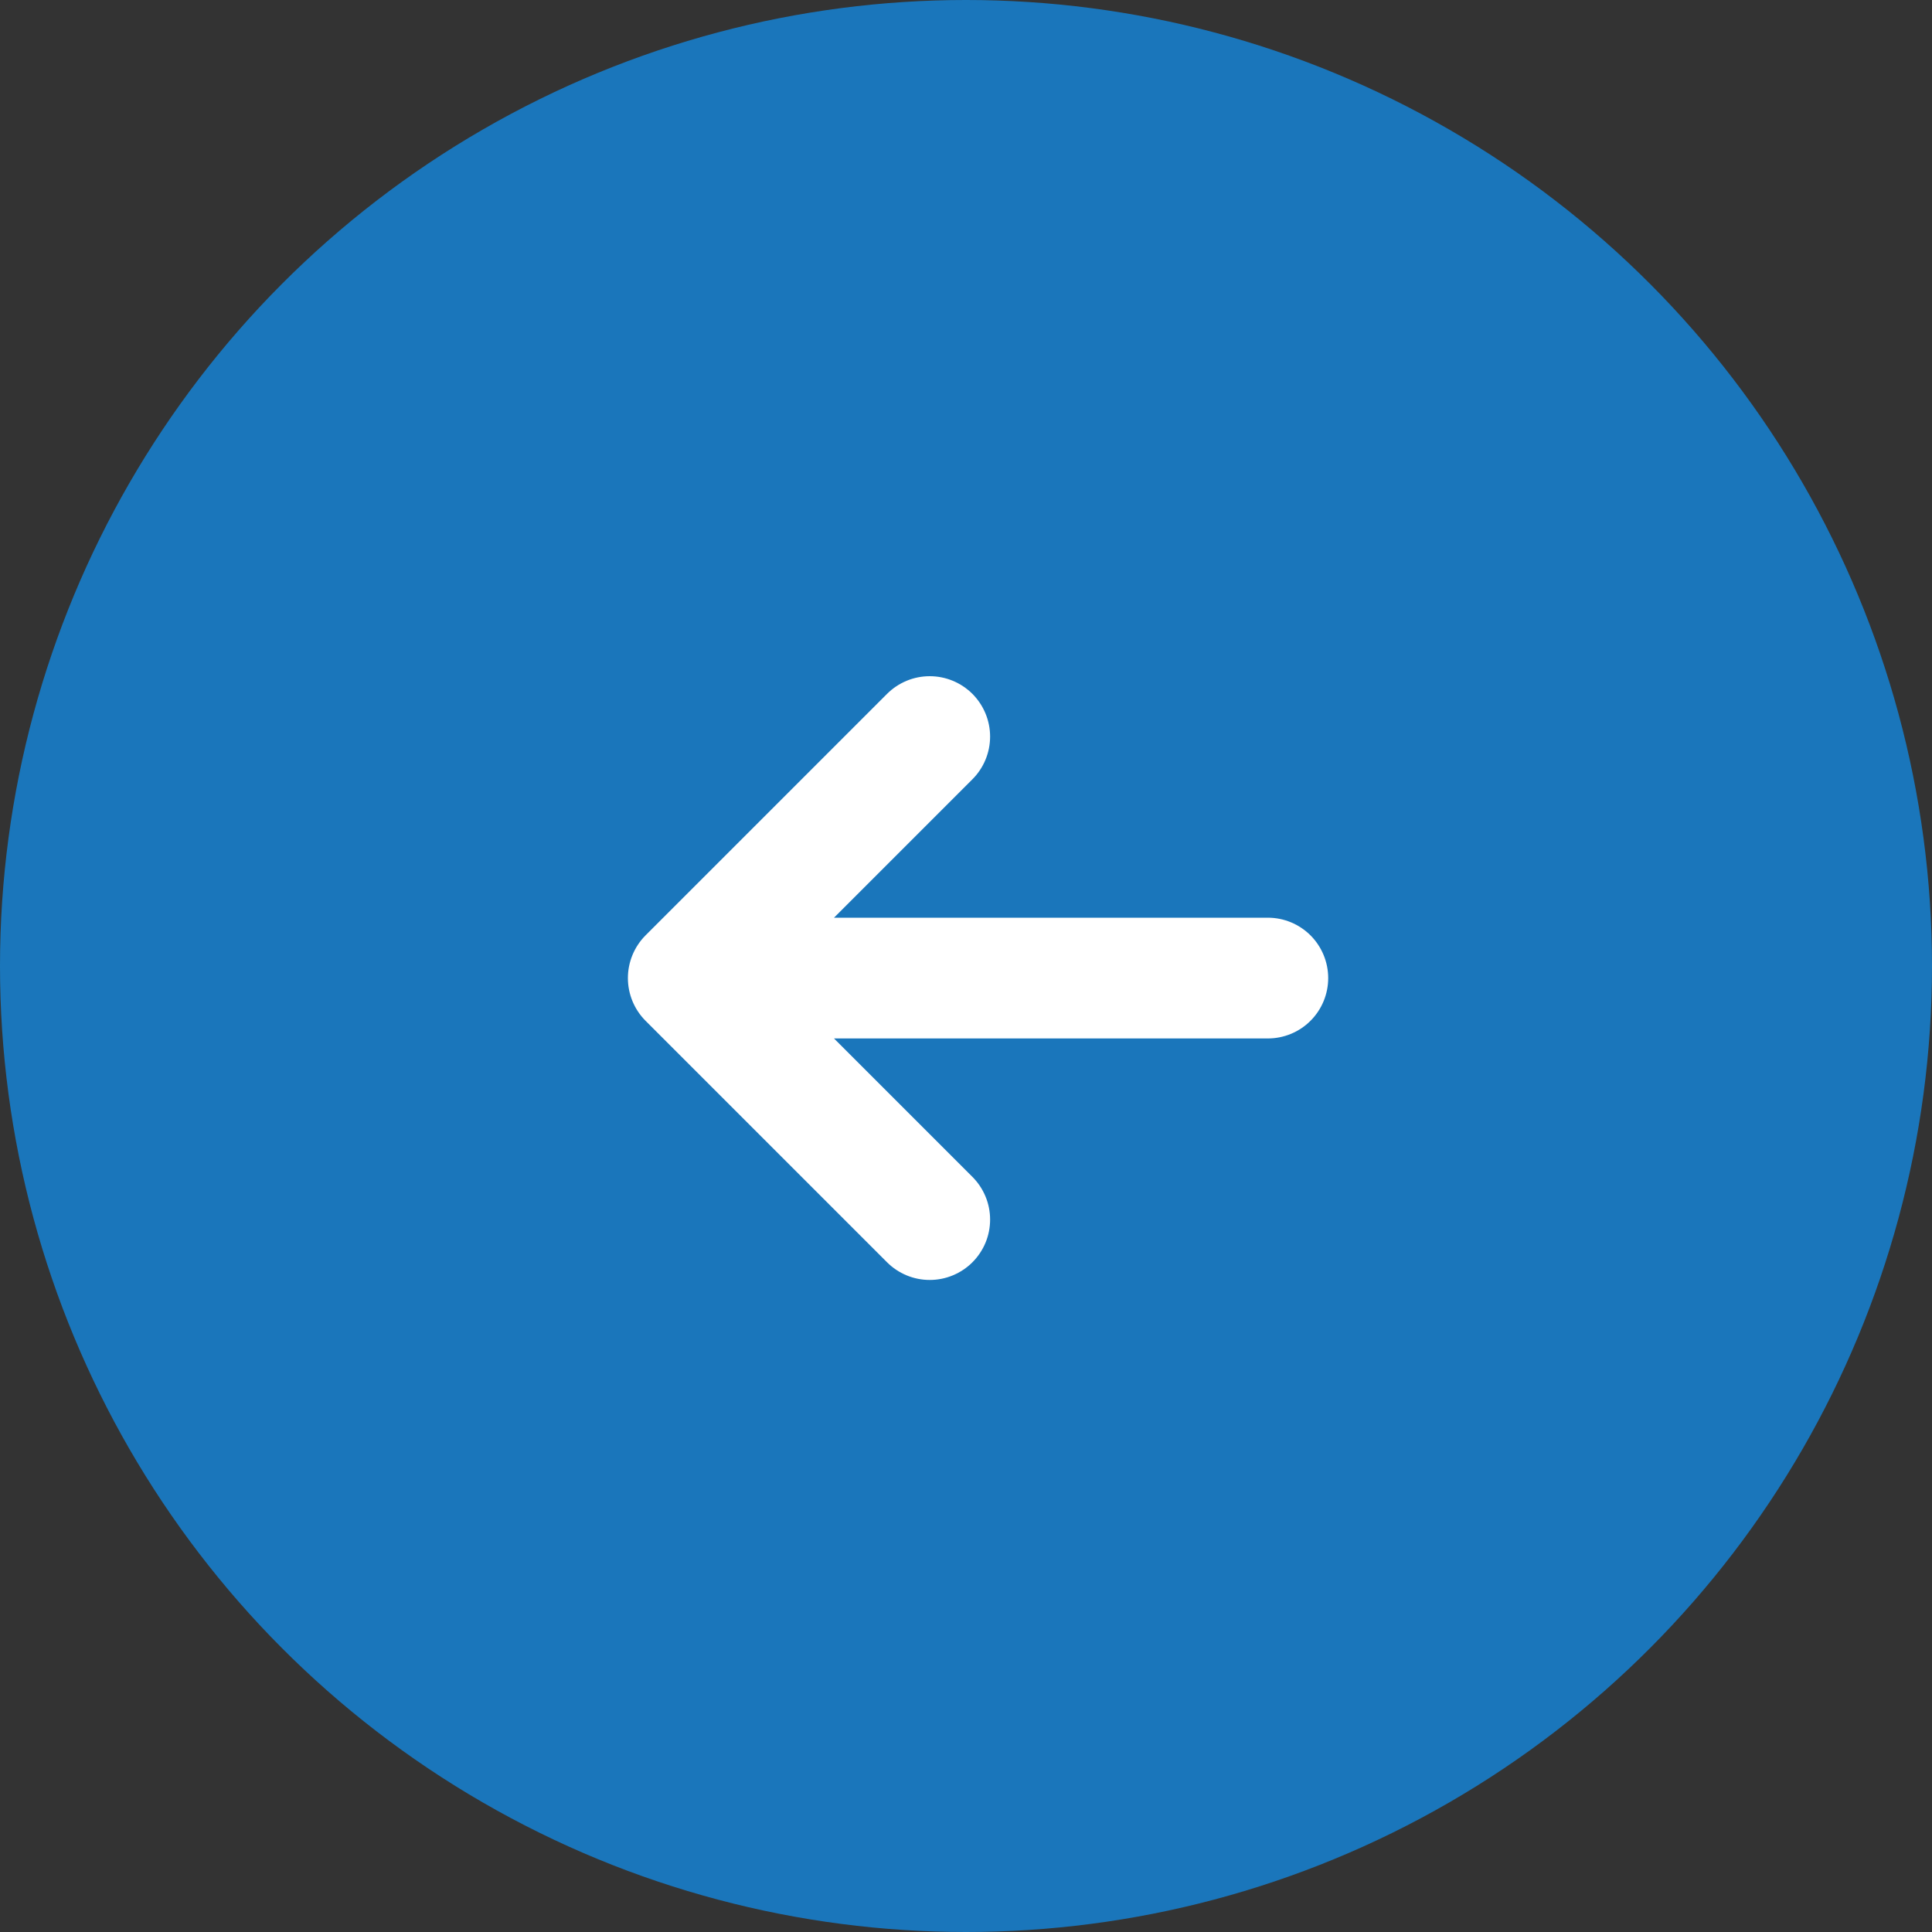 <?xml version="1.0" encoding="UTF-8"?> <svg xmlns="http://www.w3.org/2000/svg" width="40" height="40" viewBox="0 0 40 40" fill="none"><rect x="0" y="0" width="40" height="40" fill="#333333" stroke="none"/><circle cx="20" cy="20" r="20" fill="#1A76BB"></circle><path d="M13.365 21.134C13.131 20.899 13 20.581 13 20.25C13 19.919 13.131 19.601 13.365 19.366L18.365 14.366C18.481 14.25 18.619 14.158 18.771 14.095C18.922 14.032 19.085 14 19.249 14C19.581 14 19.898 14.132 20.133 14.366C20.367 14.601 20.499 14.919 20.499 15.25C20.499 15.582 20.367 15.9 20.133 16.134L17.267 19L26.249 19C26.581 19 26.898 19.132 27.133 19.366C27.367 19.601 27.499 19.919 27.499 20.25C27.499 20.582 27.367 20.9 27.133 21.134C26.898 21.369 26.581 21.5 26.249 21.5L17.267 21.5L20.133 24.366C20.249 24.482 20.341 24.62 20.404 24.772C20.467 24.923 20.499 25.086 20.499 25.25C20.499 25.414 20.467 25.577 20.404 25.729C20.341 25.88 20.249 26.018 20.133 26.134C20.017 26.25 19.879 26.342 19.727 26.405C19.576 26.468 19.413 26.5 19.249 26.5C19.085 26.5 18.922 26.468 18.771 26.405C18.619 26.342 18.481 26.25 18.365 26.134L13.365 21.134Z" fill="white"></path></svg> 